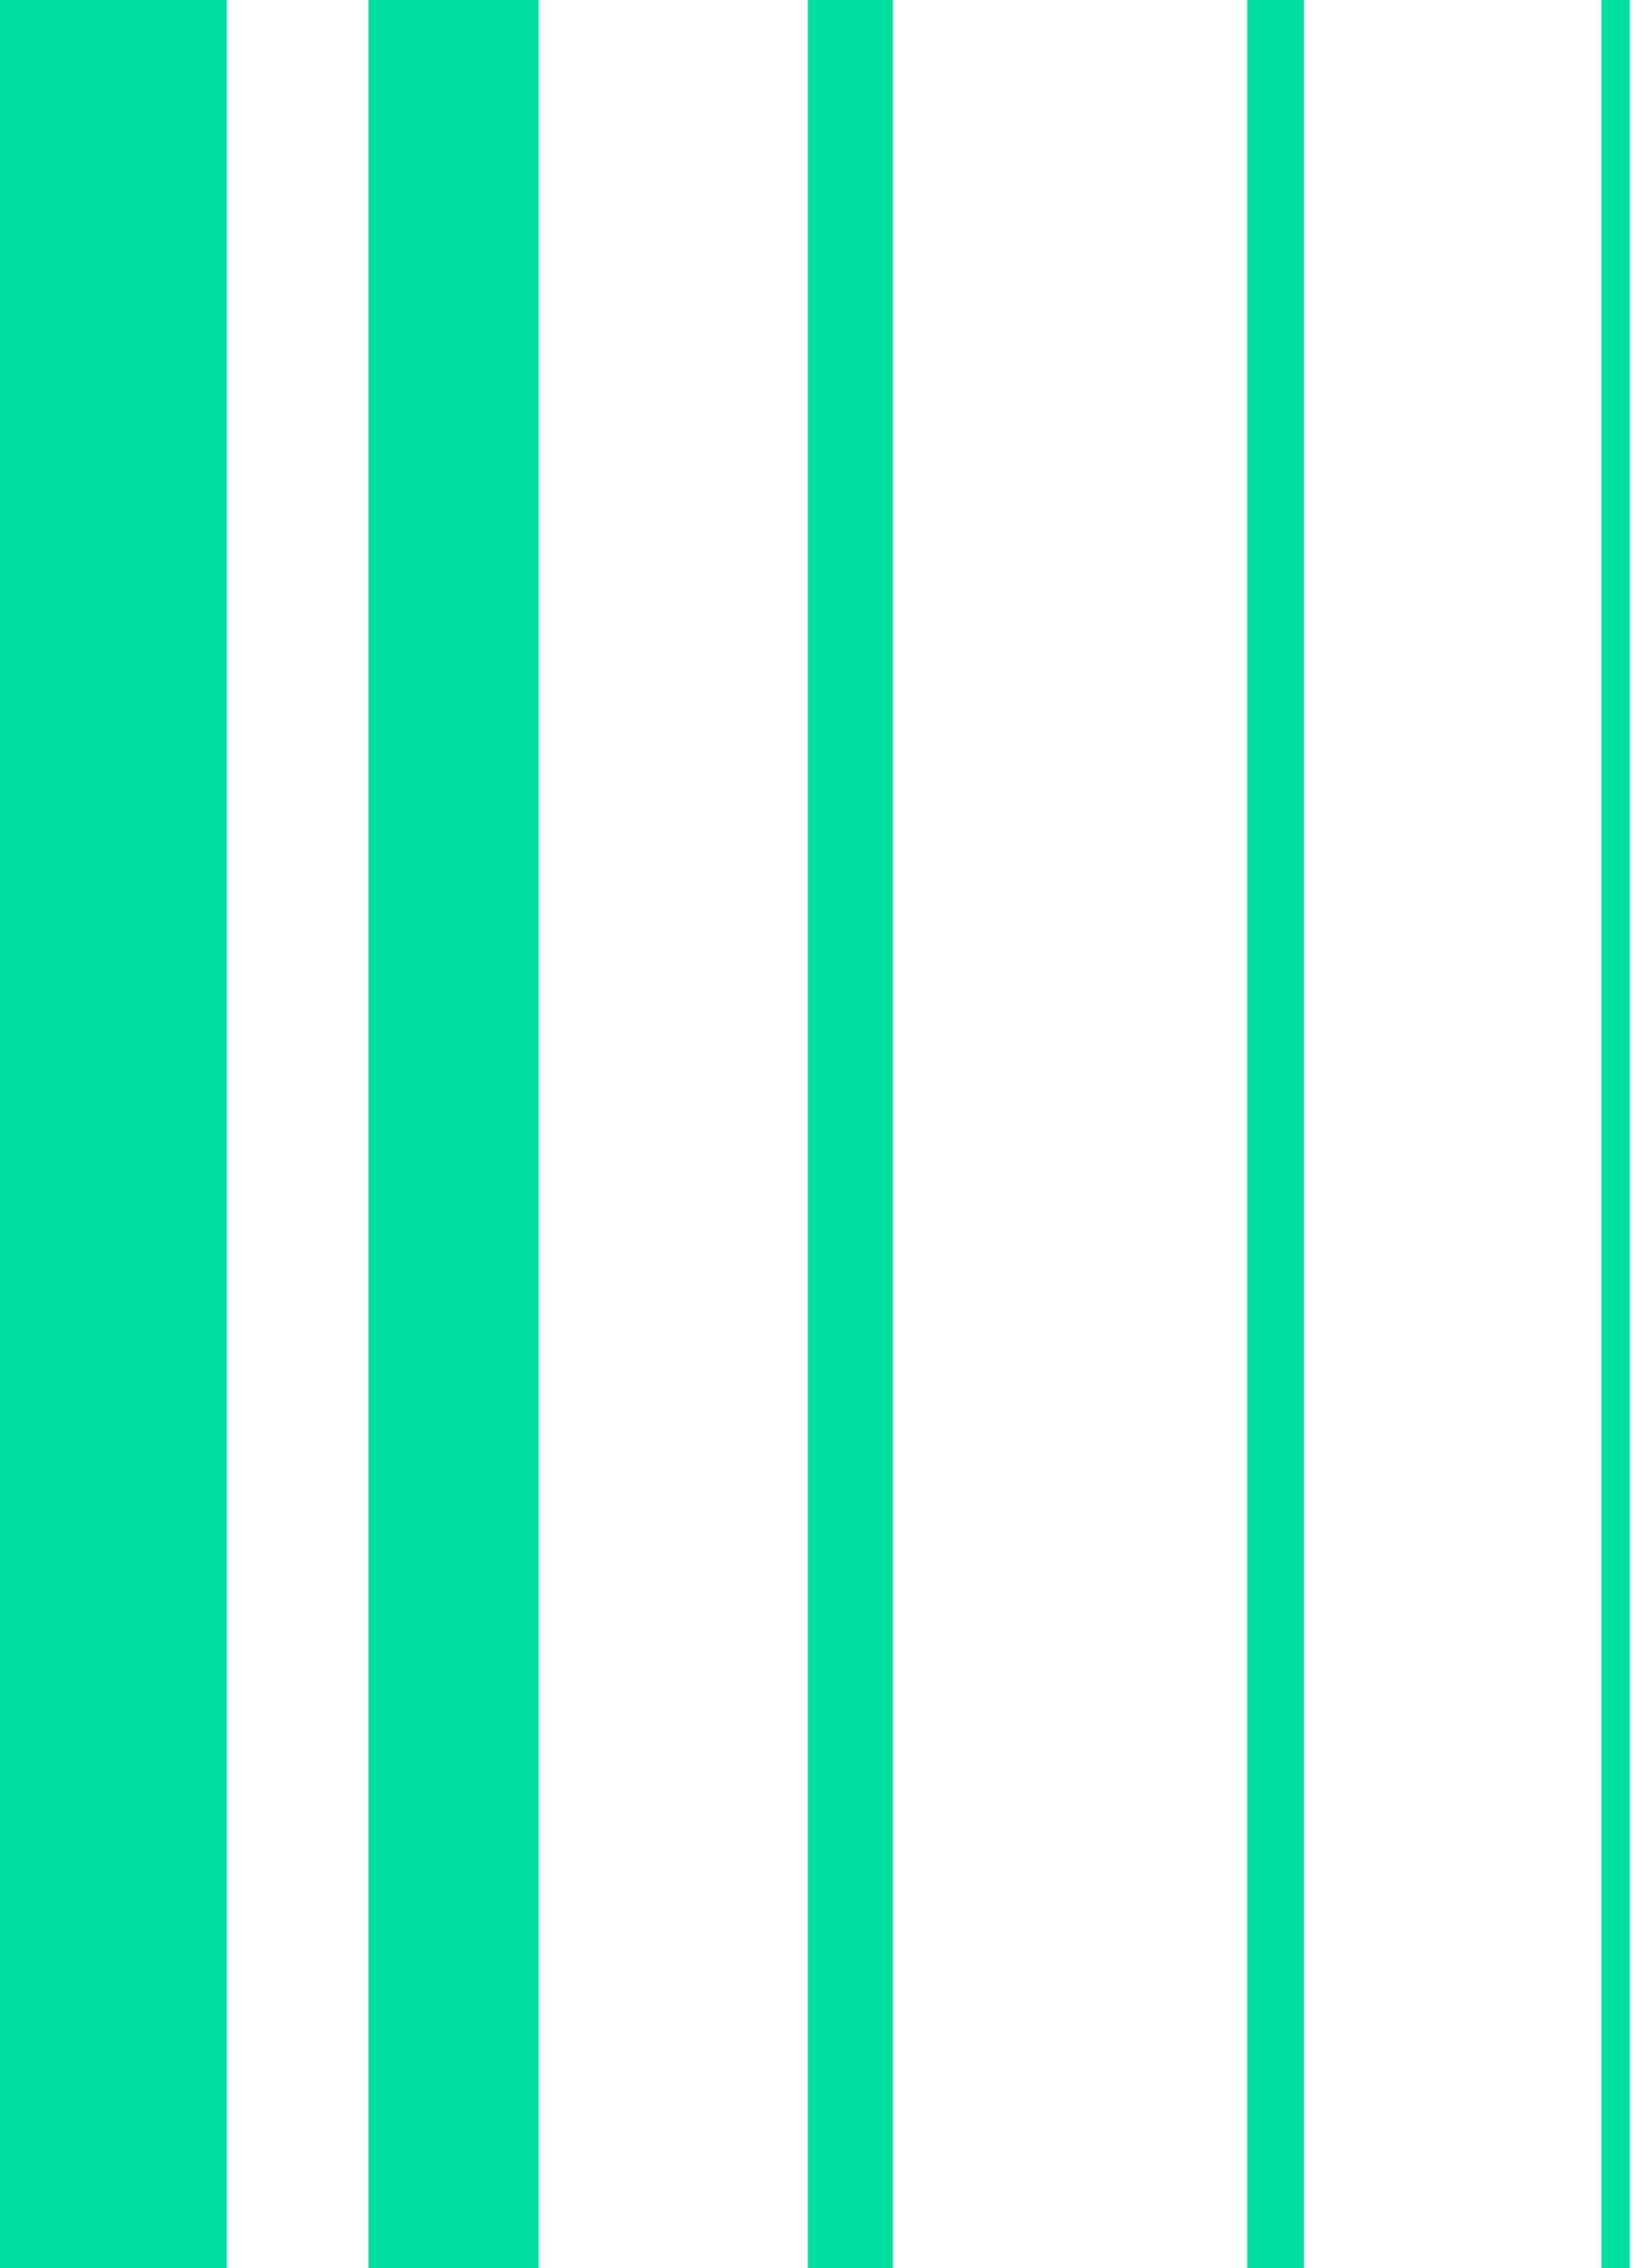 <?xml version="1.0" encoding="UTF-8"?> <svg xmlns="http://www.w3.org/2000/svg" width="58" height="80" viewBox="0 0 58 80" fill="none"><path d="M4 0V80" stroke="#01E0A0" stroke-width="8"></path><path d="M16 0V80" stroke="#01E0A0" stroke-width="6"></path><path d="M30 0V80" stroke="#01E0A0" stroke-width="3"></path><path d="M45 0V80" stroke="#01E0A0" stroke-width="2"></path><path d="M57 0V80" stroke="#01E0A0"></path></svg> 